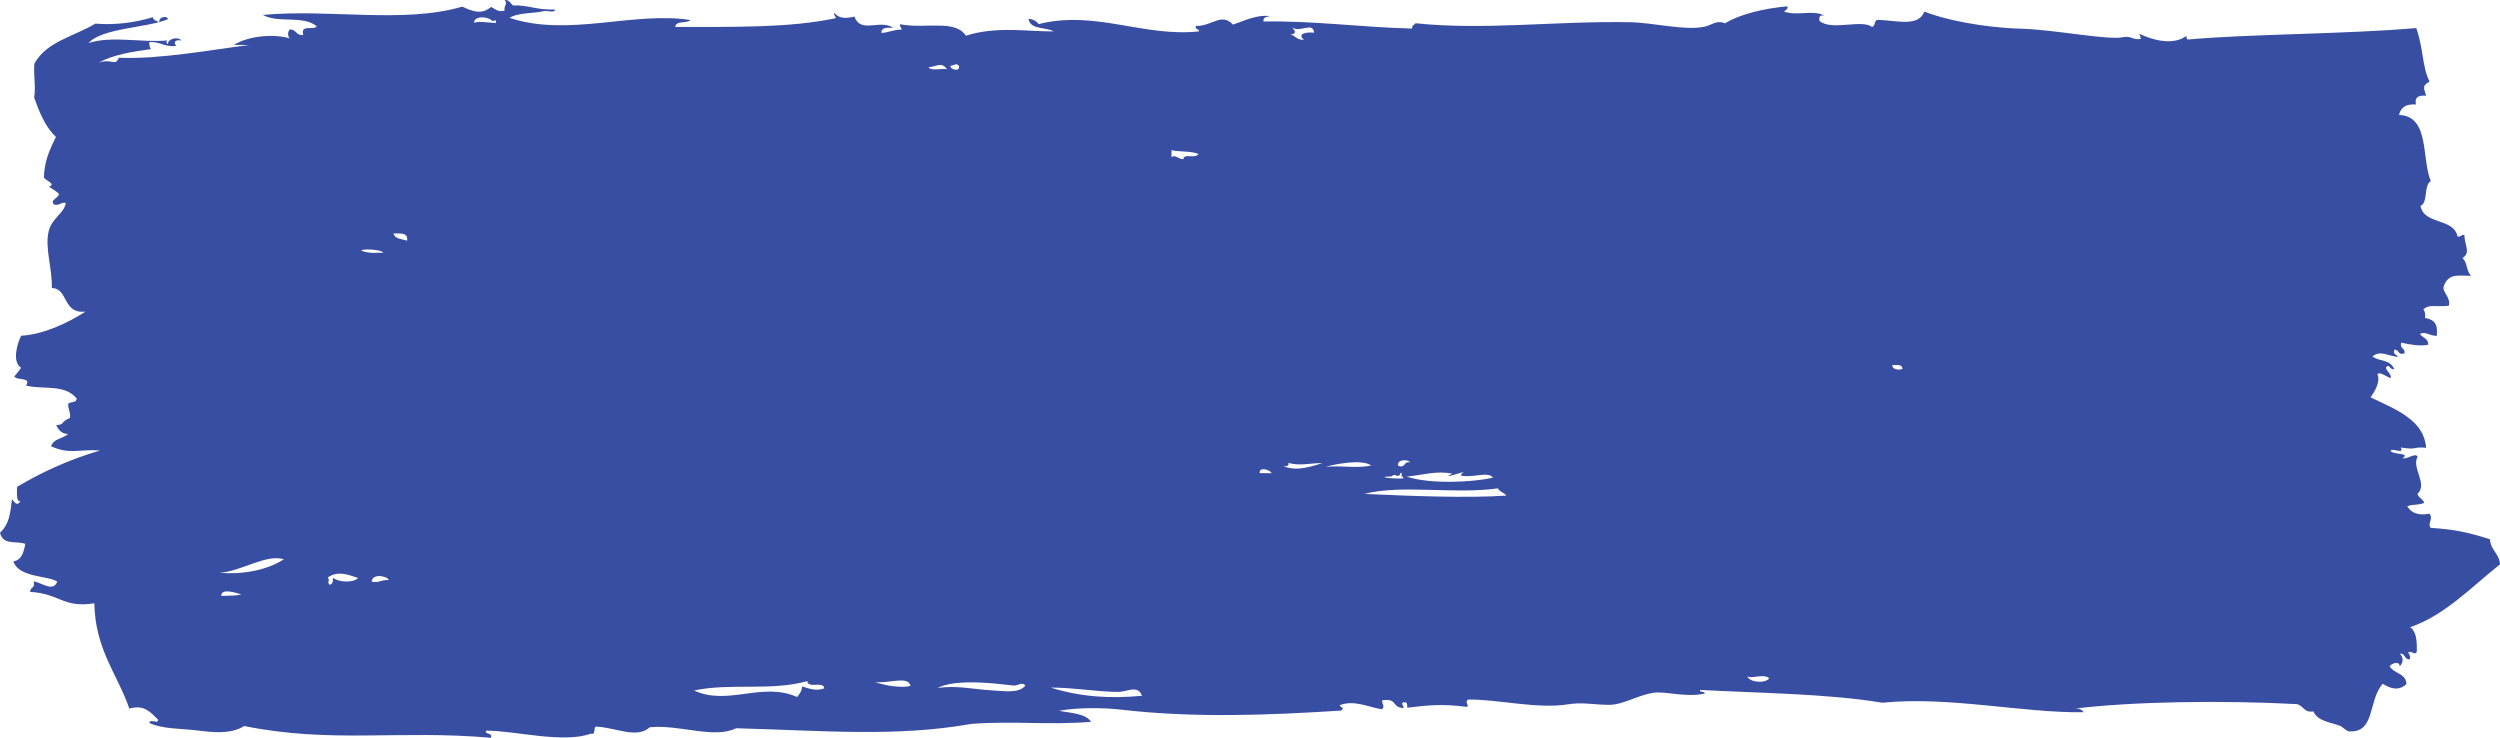 <svg preserveAspectRatio="none" width="1064" height="314" viewBox="0 0 1064 314" fill="none"
     xmlns="http://www.w3.org/2000/svg">
    <path fill-rule="evenodd" clip-rule="evenodd"
          d="M41.935 26.71C47.999 23.308 56.065 22.032 64.267 20.907C63.711 20.235 63.497 19.192 63.566 17.875C68.167 17.641 70.092 20.166 75.061 19.535C73.522 17.957 74.762 16.667 77.234 17.285C75.814 15.336 71.349 16.53 71.469 18.725C70.562 18.52 70.75 17.216 71.477 17.216C59.768 18.231 47.691 15.103 37.659 18.327C43.552 11.797 62.668 11.934 71.52 8.134C70.964 6.378 67.073 7.352 67.911 9.615C66.961 8.833 65.234 8.847 65.046 7.297C57.245 9.78 48.367 10.713 40.575 10.055C31.68 15.487 19.689 17.641 14.6 27.163C14.275 33.309 15.301 36.588 14.532 41.541C16.824 47.948 19.355 54.122 23.811 58.293C20.673 64.508 18.842 69.2 18.688 75.635C19.629 76.883 23.983 78.42 20.827 79.462C22.315 80.409 23.854 81.328 25.129 82.535C24.761 84.511 21.152 85.046 22.956 87.035C25.445 87.68 25.719 85.952 27.985 86.336C27.438 90.781 22.161 92.633 20.733 98.368C18.988 105.42 22.255 113.871 22.067 122.597C29.106 122.679 26.608 133.806 36.41 132.599C29.003 137.455 18.201 142.436 9.023 142.875C7.373 145.948 5.004 154.07 8.964 156.498C8.117 157.87 7.073 159.036 6.064 160.244C7.569 162.123 13.411 160.353 11.085 164.085C18.269 165.965 27.558 163.262 32.638 169.642C32.553 171.576 29.944 170.822 29.029 171.864C28.798 173.799 30.355 176.296 29.713 177.928C25.685 179.506 27.686 180.796 23.948 180.892C24.829 182.991 26.198 184.582 28.969 184.733C26.762 186.681 22.734 186.668 21.75 189.947C29.953 193.555 33.528 191.085 42.611 191.717C29.593 195.544 17.953 200.84 7.287 207.192C7.15 210.485 7.013 213.805 8.698 213.256C7.338 215.63 6.269 213.874 5.106 212.461C4.319 218.978 3.917 222.97 3.04822e-05 226.784C1.428 232.176 6.44 230.049 10.768 231.449C10.127 235.084 9.152 238.35 5.705 238.953C7.963 245.854 20.194 244.894 24.367 247.501C22.717 252.015 18.218 248.269 14.292 247.377C15.284 250.451 12.718 249.737 12.838 251.905C25.633 252.659 26.779 258.861 40.156 256.762C40.507 276.463 49.941 286.794 55.047 301.584C61.299 299.745 64.053 303.079 67.261 306.276C67.586 308.389 63.352 305.631 63.66 307.73C69.279 310.392 77.182 309.966 85.231 311.023C92.74 312.024 99.086 312.038 103.936 308.992C140.97 316.497 169.991 310.57 208.958 314C209.6 311.585 206.589 312.957 206.811 310.968C218.785 310.872 239.774 316.552 251.415 312.244C253.733 312.957 252.433 309.788 253.588 309.239C262.679 309.692 270.865 314.563 276.604 309.5C289.536 308.348 303.888 314.563 313.296 309.939C351.1 310.982 381.566 313.726 413.315 308.101C431.396 306.701 446.149 308.718 464.402 307.195C461.836 303.573 455.814 303.532 450.751 302.503C457.397 301.241 468.233 300.994 477.368 302.05C507.902 305.59 539.728 304.437 570.895 302.407C572.332 300.664 570.715 301.57 570.176 300.129C576.309 297.701 582.732 301.09 588.163 301.858C589.515 300.431 588.257 299.951 588.18 298.071C594.33 297.097 592.517 300.349 596.083 301.186C599.427 301.899 595.091 299.224 597.52 298.922C599.06 298.593 598.889 300.033 598.949 301.213C607.202 300.171 613.797 299.498 623.419 300.761C626.378 301.145 622.863 298.854 624.864 297.742C636.967 297.482 654.132 301.886 667.304 299.759C673.556 298.771 677.516 299.882 684.572 299.979C690.611 300.061 696.521 296.082 703.295 294.902C708.871 293.942 717.168 297.043 725.601 295.163C725.447 294.065 723.454 294.875 723.454 293.626C747.924 294.985 777.962 295.177 801.133 299.087C829.084 296.192 861.431 303.532 886.722 303.12C886.115 301.982 884.918 301.46 883.13 301.57C907.865 298.538 945.858 298.003 977.384 299.663C980.369 300.088 980.446 303.518 984.56 302.764C986.467 307.113 992.249 307.415 996.047 308.965C996.705 309.239 998.852 311.229 999.639 311.27C1011.13 312.052 1007.7 298.071 1014.12 291.006C1017.51 293.228 1021.02 294.106 1024.19 291.129C1023.95 286.341 1018.69 286.794 1017.03 283.487C1017.95 282.417 1021.07 281.059 1021.34 283.542C1022.97 282.019 1022.95 279.605 1021.36 278.233C1023.91 277.862 1023.11 280.936 1025.67 280.551C1025.97 278.974 1025.19 278.548 1024.96 277.506C1027.26 277.094 1027.18 278.96 1028.56 277.561C1028.75 272.841 1028.39 268.698 1025.73 266.928C1040.19 262.112 1051.91 249.833 1064 240.161C1063.67 235.469 1060.02 234.234 1059.72 229.514C1050.91 226.729 1045.24 225.344 1034.58 224.671C1032.86 223.176 1035.9 220.446 1033.88 218.607C1030.85 219.321 1026.62 219.101 1024.54 215.465C1027.18 214.395 1028.48 215.246 1031.73 214.052C1031.26 212.282 1029.34 211.981 1028.87 210.224C1033.44 205.889 1026.17 199.139 1028.95 194.323C1027.73 192.567 1024.9 195.517 1022.47 195.009C1026.26 192.677 1018.61 193.665 1017.45 191.922C1017.75 190.345 1023.46 193.624 1021.77 190.454C1028.97 191.648 1026.85 189.974 1032.56 190.592C1031.69 179.081 1020.62 174.636 1008.91 169.12C1010.55 166.829 1013.27 162.453 1011.84 159.311C1012.82 157.87 1015.86 160.614 1017.58 160.889C1017.58 158.625 1015.73 158.295 1015.45 156.334C1017.16 154.509 1016.79 157.472 1019.05 157.116C1016.93 152.67 1013.02 154.097 1009.71 151.724C1012.98 148.856 1016.4 151.6 1020.51 151.861C1020.2 150.654 1018.25 151.175 1019.08 148.815C1021.12 148.705 1020.47 151.394 1023.39 150.366C1023.75 148.006 1021.18 148.623 1021.96 145.824C1025.67 146.702 1030.2 147.43 1033.47 146.702C1033.49 143.931 1030.97 143.78 1029.9 142.12C1032.29 140.899 1033.95 142.916 1037.08 142.957C1037.38 139.637 1037.39 136.138 1032.08 135.342C1032.32 133.586 1031.98 132.434 1031.38 131.542C1034.4 129.416 1035.72 130.719 1042.18 130.143C1043.33 126.768 1039.2 124.216 1040.06 121.801C1042.04 116.286 1046.06 117.329 1051.62 117.397C1049.31 114.338 1050.38 112.376 1048.06 109.796C1051.65 107.519 1049 104.72 1048.82 99.959C1047.53 99.85 1047.3 100.865 1045.94 100.687C1044.3 92.592 1031.71 95.83 1030.17 87.639C1033.5 86.13 1031.44 78.872 1034.53 77.089C1030.52 67.183 1034.14 49.375 1021 48.922C1021.77 45.671 1024.11 44.134 1028.21 44.477C1027.56 40.992 1029.75 40.54 1032.54 40.732C1031.4 36.876 1030.96 36.602 1034.01 34.709C1030.75 28.041 1031.59 21.332 1028.36 11.934C998.638 14.568 957.396 14.431 931.206 16.818C930.514 16.805 930.659 15.899 930.496 15.309C924.8 19.494 915.982 17.052 910.363 14.308C910.731 14.925 911.098 15.542 911.064 16.599C907.925 17.079 907.019 15.268 903.88 15.762C897.687 17.353 874.765 12.606 860.011 12.208C843.829 11.769 826.98 8.23 819.034 4.91C816.46 11.385 808.232 8.888 799.593 8.463C797.412 8.147 798.361 11.207 796.711 11.454C792.297 8.079 779.485 13.265 774.413 8.916C773.985 6.94 774.712 6.199 776.577 6.666C771.479 3.99 765.082 6.94 759.326 4.951C759.796 4.182 760.976 4.182 760.762 2.687C750.927 3.538 740.483 6.021 734.12 9.945C730.622 8.381 728.458 10.727 725.473 11.358C716.92 13.141 704.005 9.657 693.827 9.465C662.454 8.833 631.638 12.991 602.455 9.89C601.976 10.658 600.796 10.658 601.01 12.154C578.225 11.564 560.075 8.833 537.718 9.135C537.504 7.132 539.223 7.187 540.609 6.885C534.878 6.076 529.49 8.902 524.76 10.48C519.782 5.184 515.916 11.207 508.937 11.056C508.526 12.73 510.297 12.154 510.365 13.347C486.956 15.954 466.035 4.169 442.035 10.26C441.112 8.957 439.675 8.189 437.725 7.955C438.4 12.785 445.063 11.399 448.493 13.361C437.468 13.484 424.16 11.015 411.082 15.199C406.532 8.106 393.506 12.414 383.046 10.315C382.84 11.55 383.721 11.632 383.755 12.606C380.368 12.524 378.299 13.882 375.117 14.019C375.066 11.44 377.794 11.811 380.163 11.811C374.424 8.051 366.367 14.5 363.639 7.064C359.739 7.942 357.13 7.942 355.009 5.431C354.804 6.666 355.685 6.748 355.719 7.736C335.807 11.934 313.142 11.413 287.363 11.468C287.697 8.532 292.324 10.192 293.846 8.518C269.419 4.731 241.861 15.927 216.878 7.599C220.445 5.239 228.527 5.692 231.281 4.745C232.77 4.32 236.003 5.746 236.311 4.045C228.108 4.347 225.277 2.097 218.332 2.317C217.22 1.466 216.844 -0.153 214.748 0.012C216.305 1.603 214.381 2.179 214.723 4.553C211.609 5.266 210.746 3.661 208.975 2.975C205.024 6.295 201.38 4.964 196.744 2.824C171.778 10.178 139.884 3.689 111.839 6.35C118.613 10.082 128.671 6.323 134.838 11.166C133.598 13.128 127.705 10.137 129.065 14.884C125.986 15.309 126.14 12.387 123.317 12.551C122.393 13.539 122.385 15.336 123.3 16.352C117.458 14.5 106.622 14.843 99.548 19.096C101.704 19.123 103.859 19.151 106.031 19.164C91.072 20.989 67.979 25.366 50.599 24.57C49.034 28.439 47.555 24.68 41.935 26.71ZM559.271 13.923C555.705 13.525 551.941 14.417 554.943 16.901C552.018 17.175 551.266 15.199 549.204 14.568C552.241 14.555 550.915 12.867 549.94 11.55C552.711 14.321 558.835 8.929 559.271 13.923ZM209.651 9.025C210.549 8.861 211.122 7.859 211.088 9.78C207.401 9.643 203.895 8.957 201.731 9.67C201.953 6.46 207.966 7.009 209.651 9.025ZM408.131 28.014C408.816 30.785 404.103 29.591 404.531 27.986C406.318 27.918 406.763 26.587 408.131 28.014ZM403.085 29.482C400.673 28.96 396.397 30.373 395.174 28.631C399.014 28.261 400.613 26.175 403.085 29.482ZM510.117 65.564C508.056 67.842 503.993 65.002 503.625 67.759C501.487 67.787 499.982 65.496 498.588 66.95C498.596 65.948 498.596 64.947 498.605 63.918C502.172 64.741 507.081 64.179 510.117 65.564ZM173.241 102.443C171.085 101.661 168.015 101.812 167.502 99.342C170.324 99.438 173.822 98.834 173.241 102.443ZM157.392 107.546C147.436 106.051 161.703 105.365 163.148 107.615C160.753 107.45 158.88 107.766 157.392 107.546ZM809.694 156.91C809.13 157.527 805.298 157.664 805.392 155.359C807.299 155.387 809.626 154.989 809.694 156.91ZM595.117 198.261C594.202 195.462 599.393 195.311 600.163 196.82C597.341 196.066 598.324 199.413 595.117 198.261ZM583.604 198.124C577.207 199.427 571.878 198.096 564.181 198.645C568.115 197.575 579.627 195.229 583.604 198.124ZM546.194 198.453C547.323 198.384 548.683 198.59 548.358 196.958C552.711 198.563 559.331 196.848 562.744 197.122C554.832 199.633 551.077 200.182 546.194 198.453ZM621.717 202.363C626.609 203.598 633.511 200.415 635.384 203.282C626.942 205.313 608.297 206.122 598.692 202.843C606.296 202.075 610.948 200.278 618.116 201.567C612.531 204.311 623.119 200.607 623.153 200.868C622.349 201.032 622.042 201.705 621.717 202.363ZM541.139 201.403C539.463 201.389 537.795 201.375 536.11 201.348C535.819 198.302 540.994 200.154 541.139 201.403ZM596.528 202.816C596.973 202.871 597.375 202.953 597.246 203.584C594.09 203.941 584.297 202.953 592.217 202.775C593.714 201.128 594.544 203.474 595.818 202.061C595.861 201.595 595.938 201.156 596.545 201.293C596.537 201.814 596.537 202.308 596.528 202.816ZM637.514 207.851C638.241 209.374 640.191 209.621 641.098 210.91C625.437 212.09 598.718 211.061 580.671 210.197C596.648 206.122 618.612 210.444 637.514 207.851ZM120.82 238.034C113.43 242.836 102.696 244.606 93.459 243.783C102.892 243.11 113.25 235.674 120.82 238.034ZM152.44 245.992C150.122 248.255 144.015 247.775 141.646 245.868C141.843 247.597 141.466 248.694 140.201 248.873C138.96 247.309 140.739 247.405 139.491 245.827C143.476 242.864 147.693 244.386 152.44 245.992ZM165.389 246.897C162.507 246.609 161.386 248.2 158.188 247.569C158.436 243.7 165.338 245.319 165.389 246.897ZM102.764 252.975C100.421 253.606 98.291 253.469 94.134 253.62C94.211 250.135 100.361 252.316 102.764 252.975ZM743.622 287.823C745.401 289.126 750.61 286.465 752.979 288.687C751.371 290.978 744.683 290.539 743.622 287.823ZM430.651 291.692C433.286 292.268 434.654 289.867 436.408 291.76C433.731 295.177 427.735 294.12 422.731 293.86C414.657 293.448 407.028 291.541 398.997 292.831C406.643 288.673 424.673 290.992 430.651 291.692ZM387.485 291.925C384.32 292.844 376.896 291.994 372.38 290.224C377.657 291.129 386.749 287.384 387.485 291.925ZM343.608 289.881C343.762 293.242 350.638 289.634 350.784 292.995C347.183 294.203 344.617 293.16 341.427 292.145C341.076 294.134 340.854 294.683 339.254 296.645C324.287 289.991 309.772 300.596 295.377 293.86C311.235 290.567 327.785 294.244 343.608 289.881ZM475.965 294.477C479.626 294.491 484.279 291.267 486.023 296.123C473.083 297.344 460.219 296.768 447.193 292.638C456.541 292.57 466.916 294.449 475.965 294.477Z"
          fill="#374EA2"/>
</svg>
